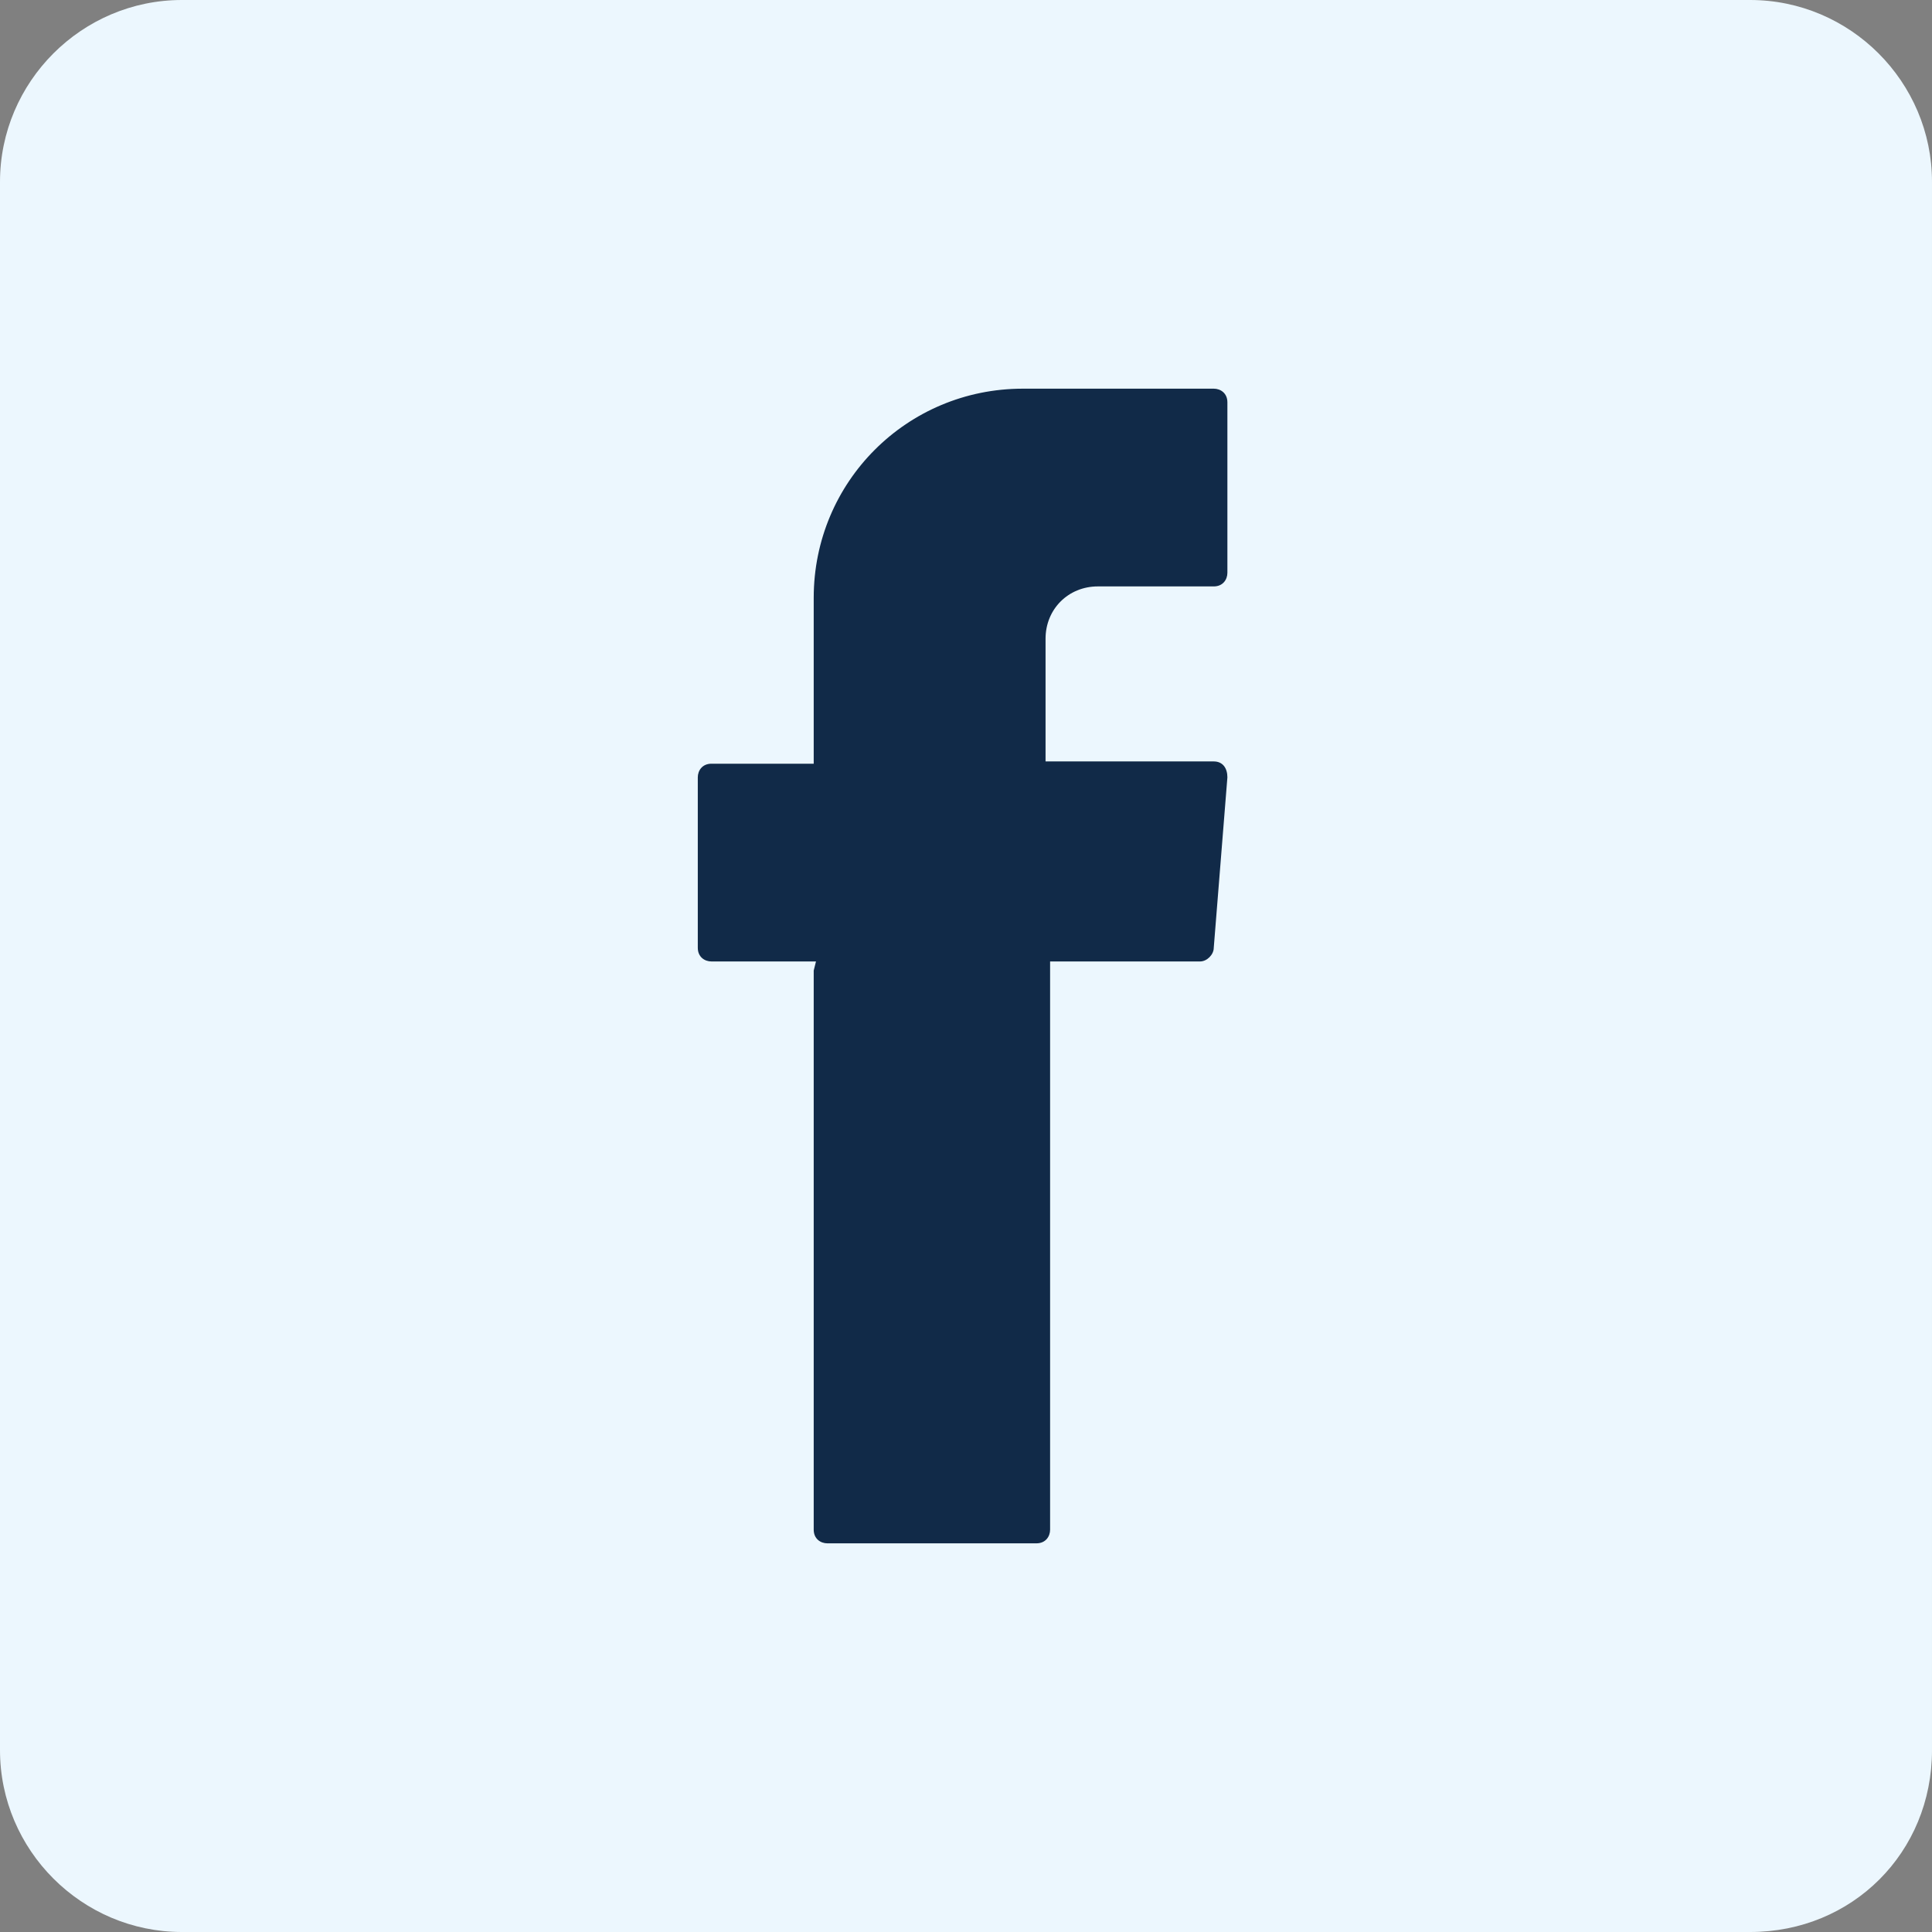 <?xml version="1.0" encoding="utf-8"?>
<!-- Generator: Adobe Illustrator 26.0.0, SVG Export Plug-In . SVG Version: 6.00 Build 0)  -->
<svg version="1.1" id="Layer_1" xmlns="http://www.w3.org/2000/svg" xmlns:xlink="http://www.w3.org/1999/xlink" x="0px" y="0px"
	 viewBox="0 0 85 85" style="enable-background:new 0 0 85 85;" xml:space="preserve">
<rect x="0" y="0" width="85" height="85" fill="#808080" stroke="none"/>
<style type="text/css">
	.st0{fill:#ECF7FE;}
	.st1{fill-rule:evenodd;clip-rule:evenodd;fill:#112A48;}
</style>
<path class="st0" d="M77,85H8c-4.4,0-8-3.6-8-8V8c0-4.4,3.6-8,8-8h69c4.4,0,8,3.6,8,8v69C85,81.5,81.5,85,77,85z"/>
<path class="st1" d="M35.8,42.7v24.6c0,0.4,0.3,0.6,0.6,0.6h9.2c0.4,0,0.6-0.3,0.6-0.6v-25h6.6c0.3,0,0.6-0.3,0.6-0.6l0.6-7.5
	c0-0.4-0.2-0.7-0.6-0.7c0,0,0,0-0.1,0h-7.3v-5.4c0-1.3,1-2.3,2.3-2.3l0,0h5.1c0.4,0,0.6-0.3,0.6-0.6v-7.5c0-0.4-0.3-0.6-0.6-0.6H45
	c-5.1,0-9.2,4.1-9.2,9.2v7.3h-4.5c-0.4,0-0.6,0.3-0.6,0.6v7.5c0,0.4,0.3,0.6,0.6,0.6h4.6L35.8,42.7z"/>
</svg>
